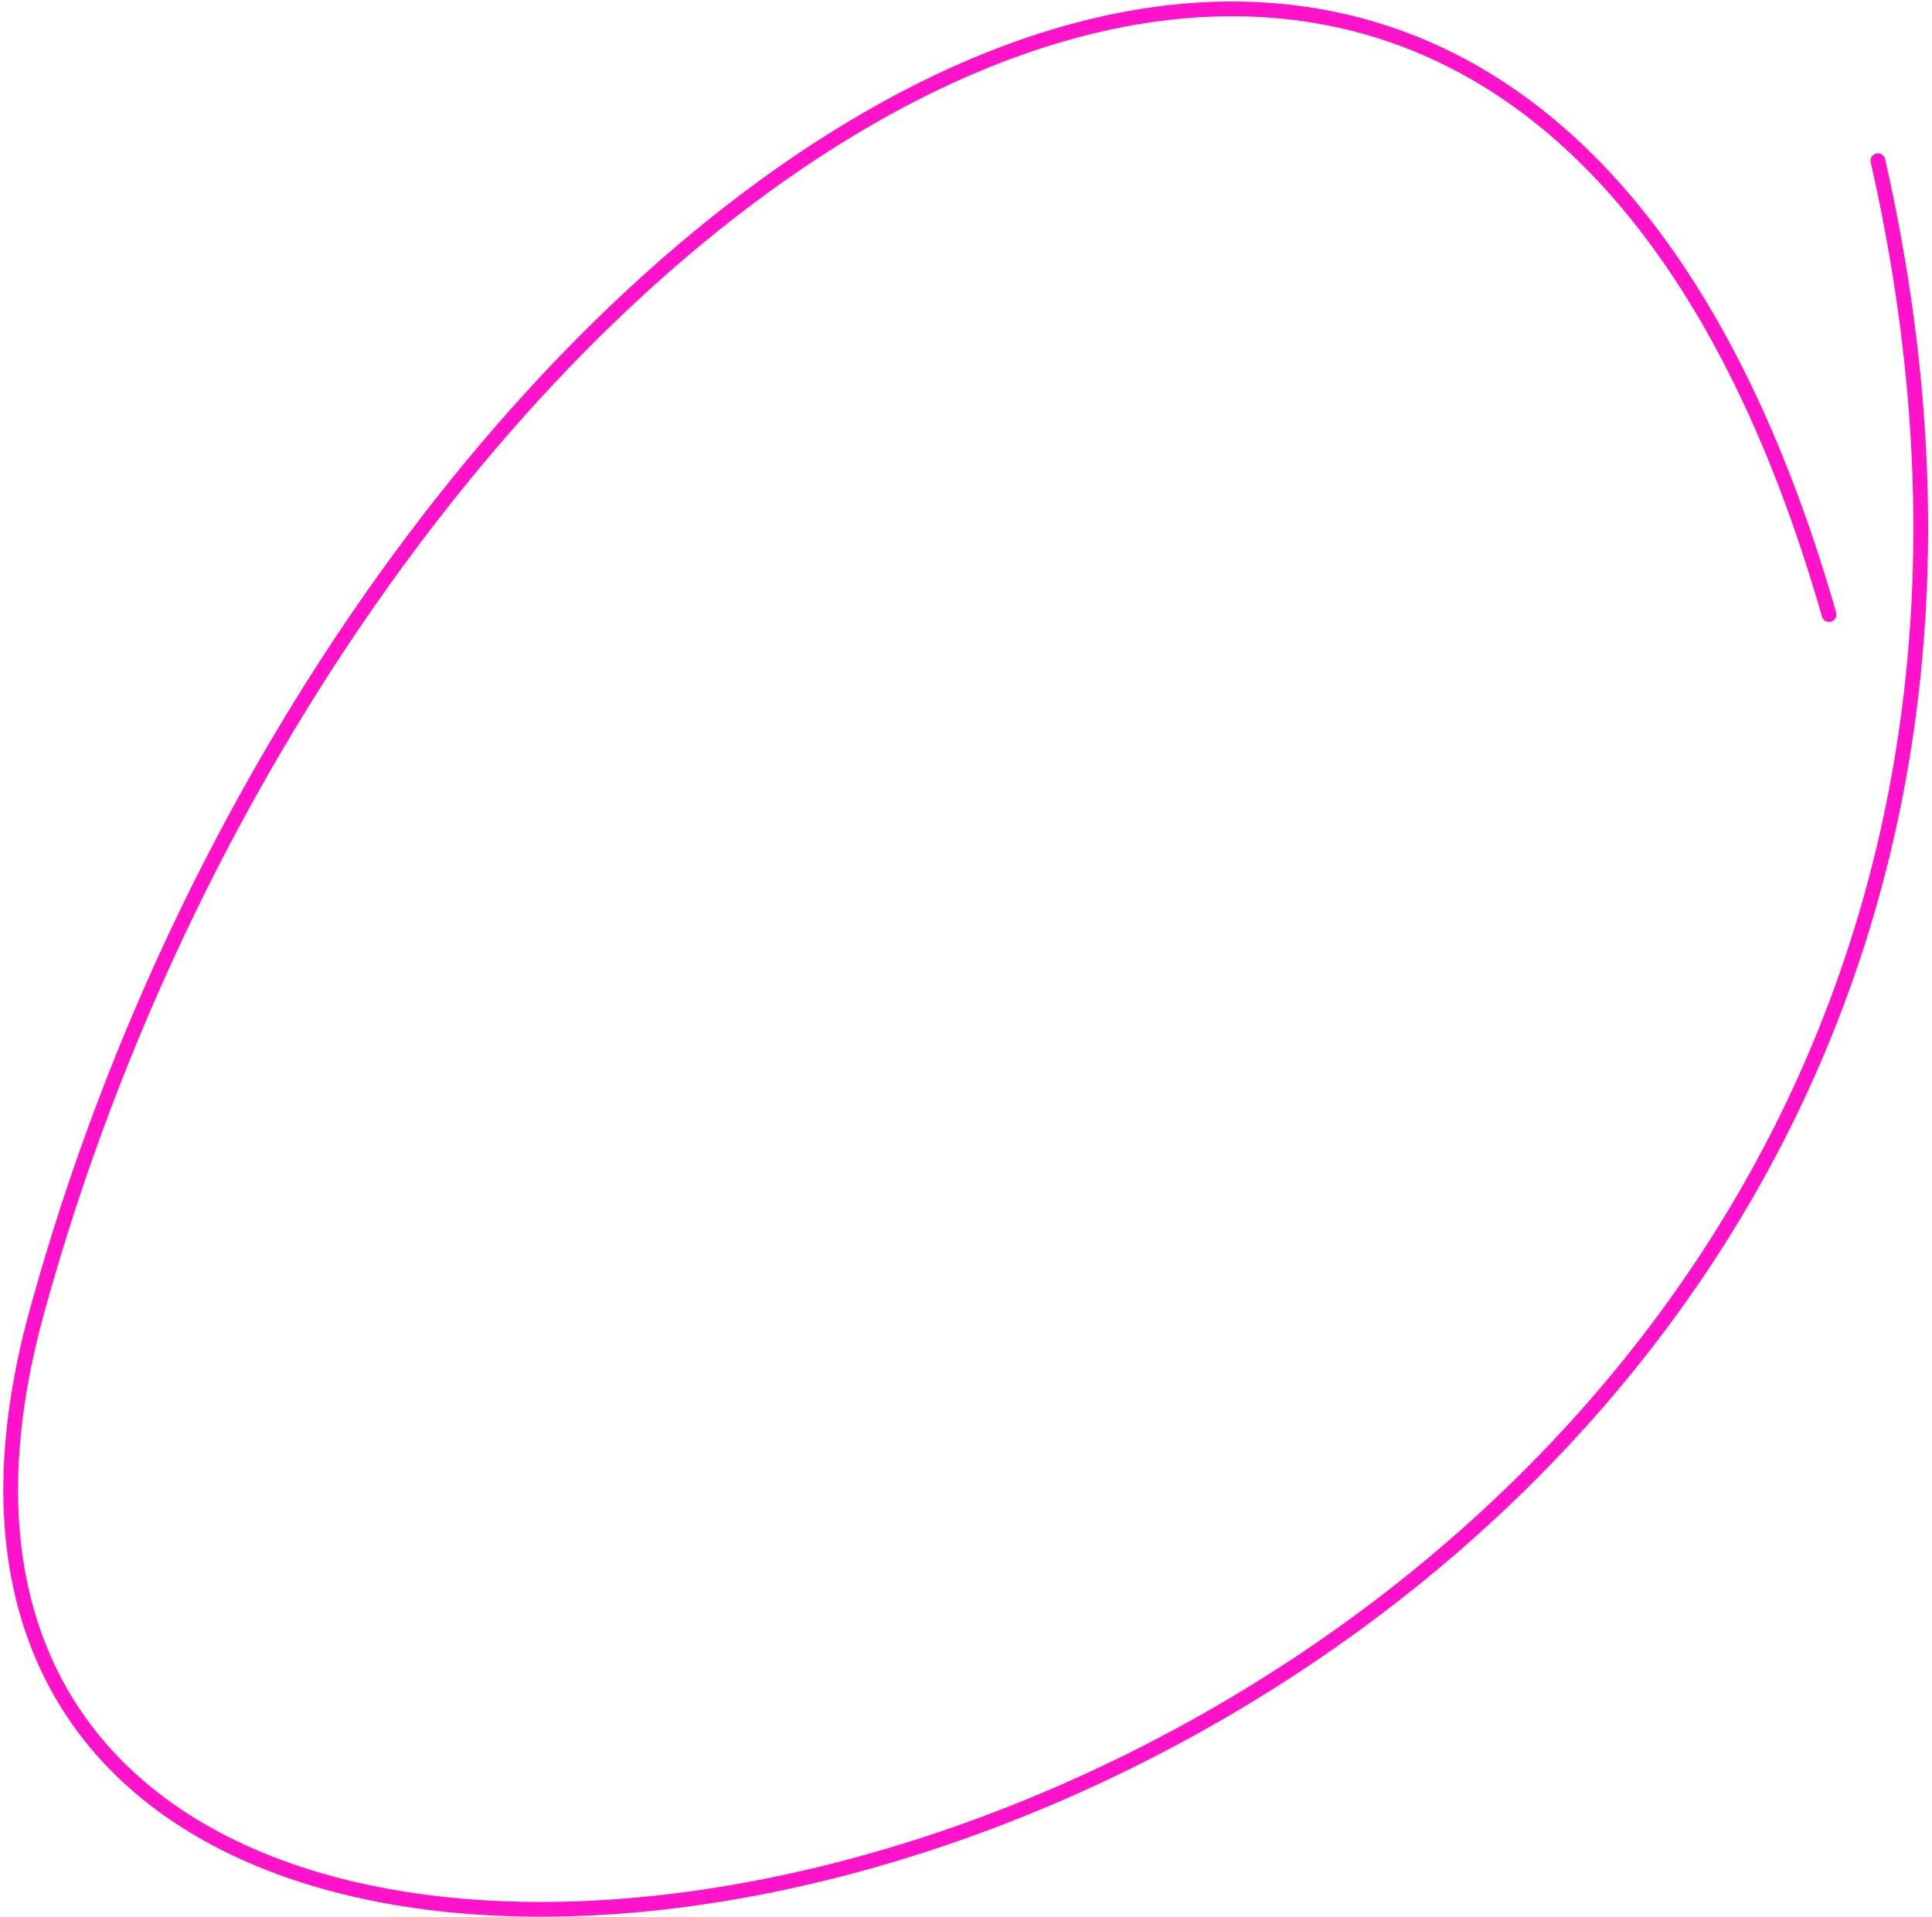 <?xml version="1.0" encoding="UTF-8"?> <svg xmlns="http://www.w3.org/2000/svg" width="262" height="260" viewBox="0 0 262 260" fill="none"> <path d="M254.666 21.792C309.009 261.456 -36.904 330.566 4.976 177.999C46.855 25.433 201.362 -79.73 248.04 83.353" stroke="#FE13CA" stroke-width="2" stroke-linecap="round"></path> </svg> 